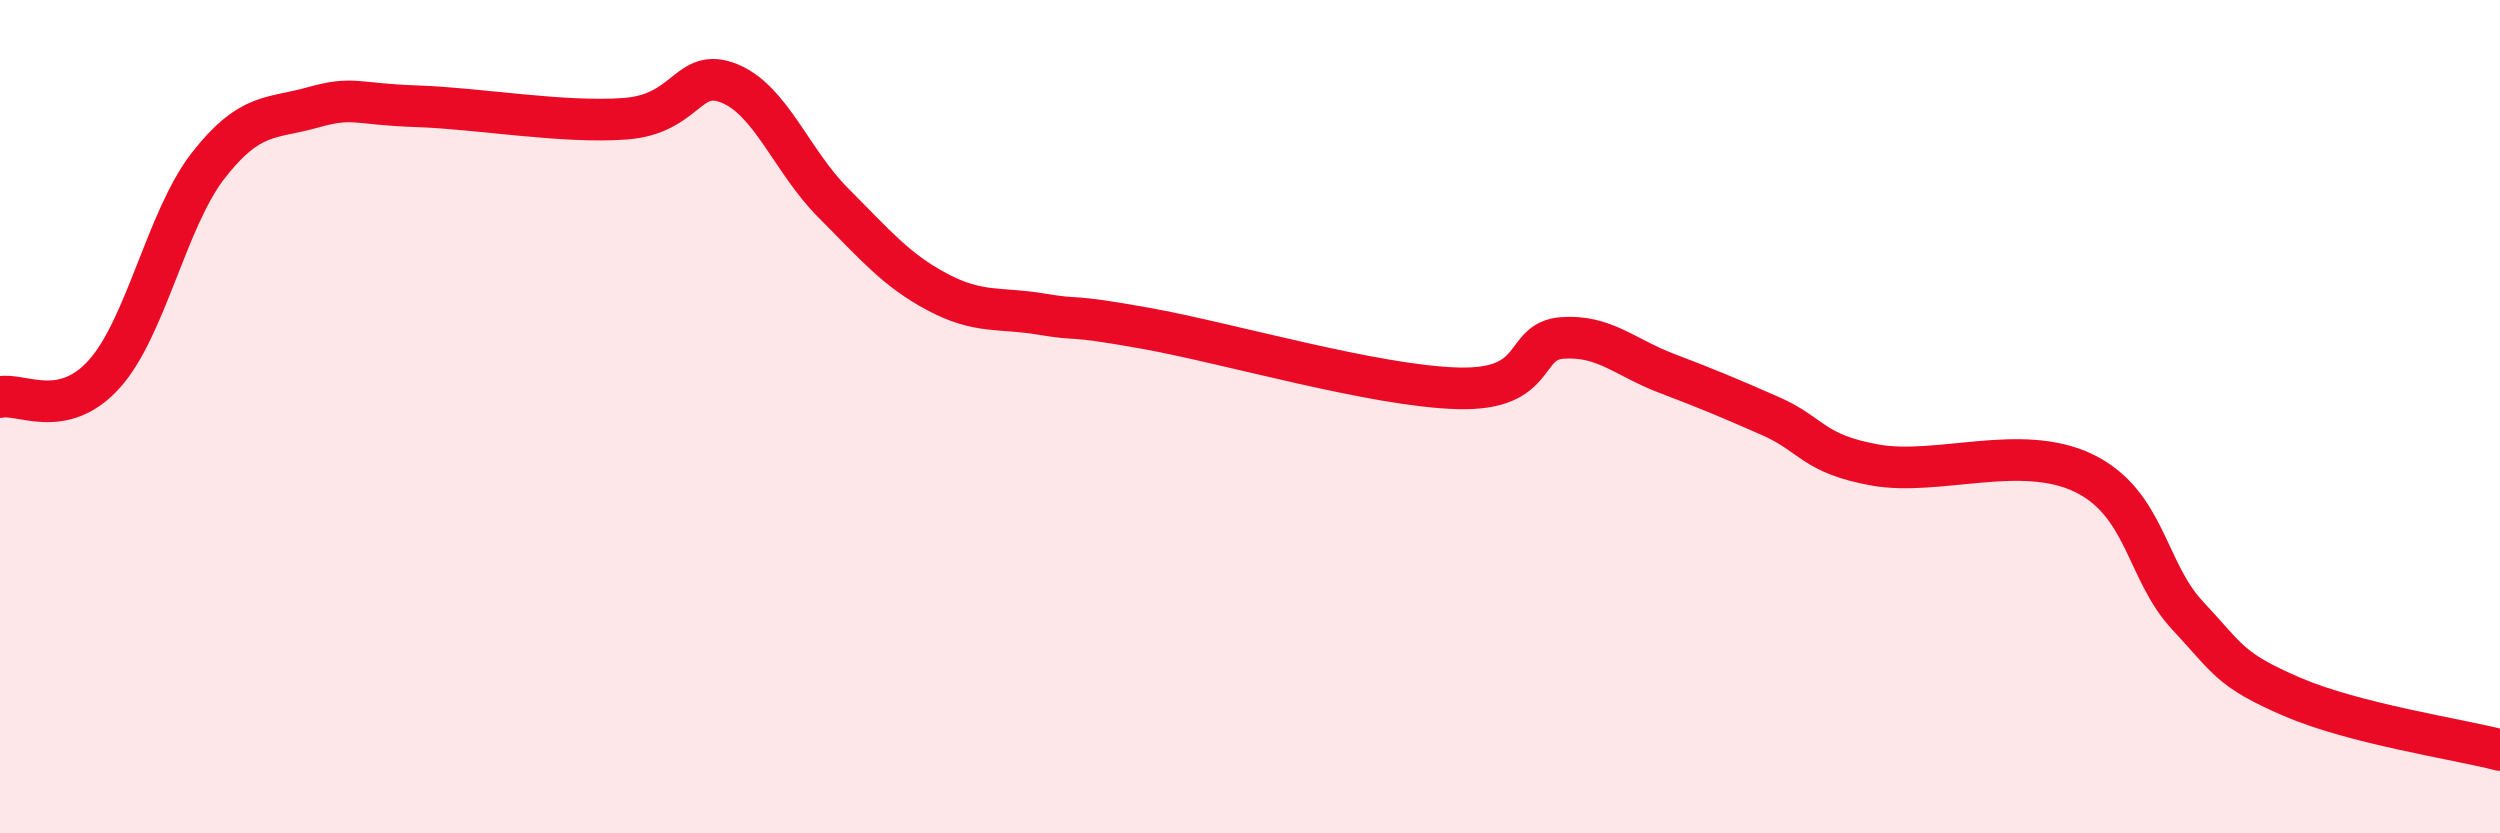 
    <svg width="60" height="20" viewBox="0 0 60 20" xmlns="http://www.w3.org/2000/svg">
      <path
        d="M 0,9.53 C 0.5,9.42 1.5,10.09 2.5,8.98 C 3.5,7.87 4,5.25 5,3.97 C 6,2.69 6.5,2.86 7.5,2.58 C 8.5,2.3 8.5,2.5 10,2.55 C 11.5,2.6 13.5,2.96 15,2.85 C 16.5,2.74 16.5,1.6 17.5,2 C 18.5,2.4 19,3.87 20,4.87 C 21,5.87 21.5,6.48 22.5,7.01 C 23.5,7.54 24,7.37 25,7.54 C 26,7.71 25.5,7.52 27.5,7.88 C 29.5,8.24 33,9.27 35,9.32 C 37,9.37 36.5,8.18 37.5,8.11 C 38.5,8.04 39,8.58 40,8.96 C 41,9.34 41.5,9.55 42.5,9.99 C 43.5,10.43 43.5,10.89 45,11.16 C 46.5,11.43 48.5,10.63 50,11.35 C 51.5,12.07 51.5,13.7 52.5,14.77 C 53.5,15.84 53.5,16.07 55,16.72 C 56.5,17.37 59,17.74 60,18L60 20L0 20Z"
        fill="#EB0A25"
        opacity="0.1"
        stroke-linecap="round"
        stroke-linejoin="round"
      />
      <path
        d="M 0,9.53 C 0.5,9.42 1.5,10.09 2.5,8.98 C 3.5,7.87 4,5.25 5,3.97 C 6,2.69 6.5,2.86 7.5,2.58 C 8.5,2.3 8.5,2.5 10,2.55 C 11.5,2.6 13.5,2.96 15,2.85 C 16.5,2.74 16.5,1.6 17.5,2 C 18.5,2.4 19,3.87 20,4.87 C 21,5.87 21.5,6.48 22.5,7.01 C 23.5,7.54 24,7.37 25,7.54 C 26,7.71 25.5,7.52 27.5,7.88 C 29.5,8.24 33,9.27 35,9.32 C 37,9.37 36.5,8.18 37.5,8.11 C 38.5,8.04 39,8.58 40,8.96 C 41,9.34 41.5,9.55 42.5,9.99 C 43.5,10.43 43.5,10.89 45,11.16 C 46.5,11.43 48.5,10.63 50,11.35 C 51.5,12.07 51.5,13.7 52.5,14.77 C 53.5,15.84 53.5,16.07 55,16.72 C 56.5,17.37 59,17.74 60,18"
        stroke="#EB0A25"
        stroke-width="1"
        fill="none"
        stroke-linecap="round"
        stroke-linejoin="round"
      />
    </svg>
  